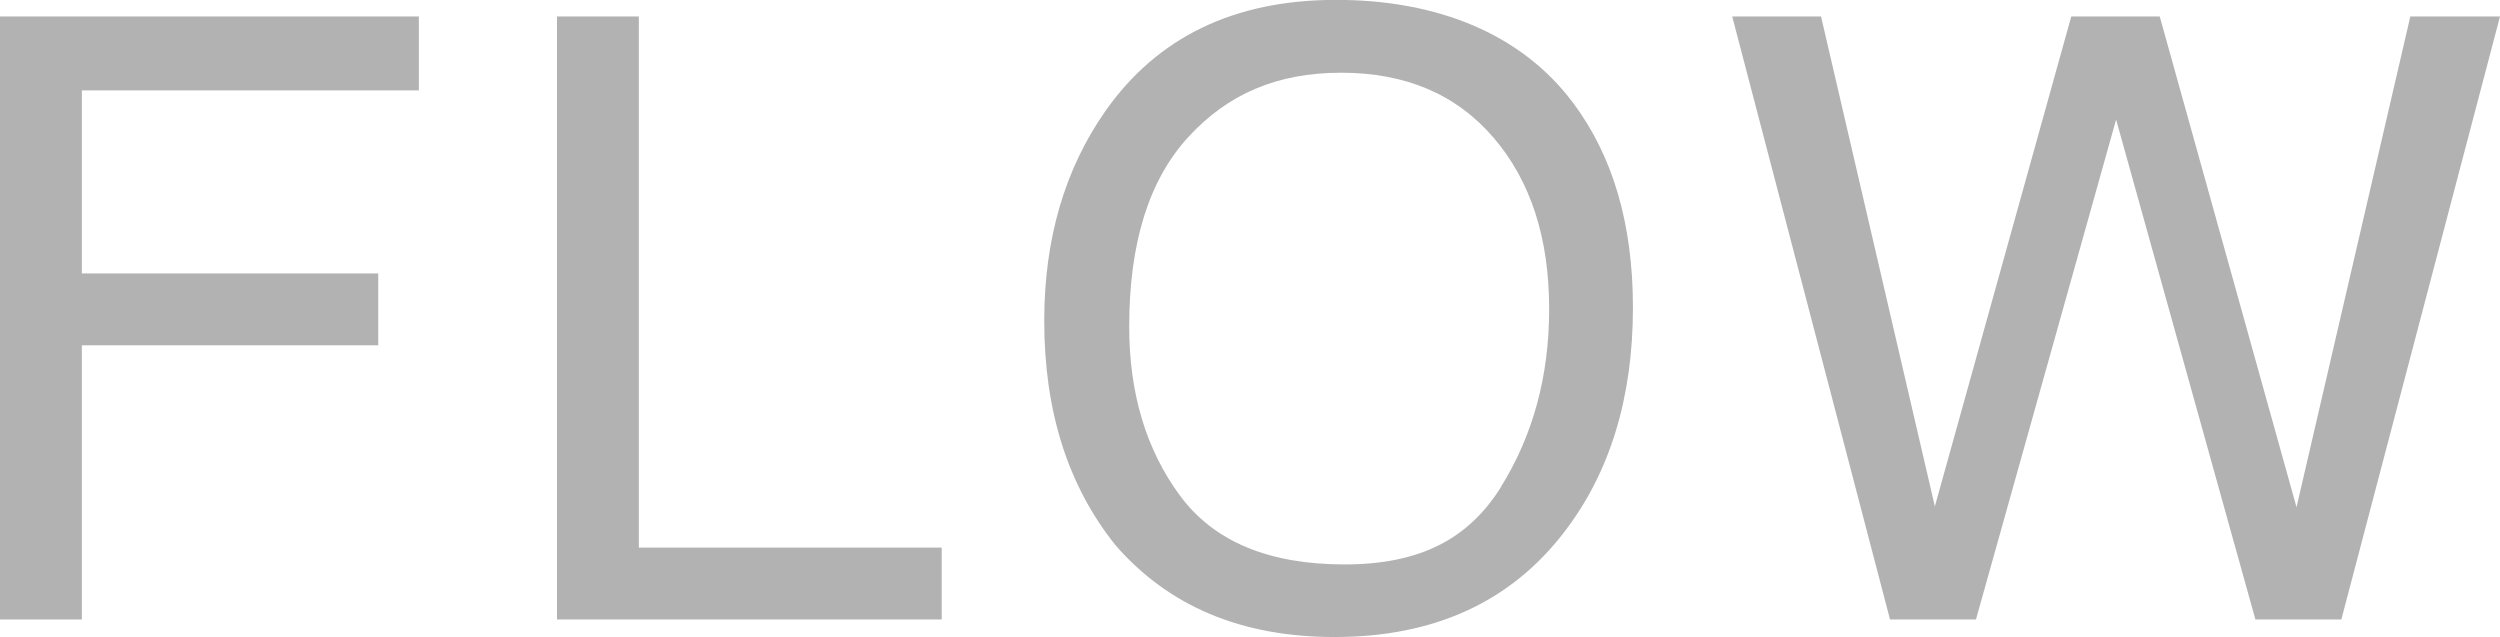 <?xml version="1.0" encoding="UTF-8"?>
<svg id="_レイヤー_1" data-name=" レイヤー 1" xmlns="http://www.w3.org/2000/svg" width="208" height="53" viewBox="0 0 208 53">
  <defs>
    <style>
      .cls-1 {
        fill: #b2b2b2;
      }
    </style>
  </defs>
  <path class="cls-1" d="m0,1.37h34.85v6.15H6.81v15.23h24.66v5.98H6.81v22.81H0V1.37Z"/>
  <path class="cls-1" d="m46.34,1.37h6.81v44.19h25.2v5.98h-32.01V1.37Z"/>
  <path class="cls-1" d="m130.87,8.54c3.33,4.44,4.99,10.12,4.99,17.04,0,7.49-1.9,13.72-5.71,18.68-4.47,5.83-10.84,8.74-19.12,8.74-7.73,0-13.8-2.55-18.23-7.65-3.94-4.92-5.92-11.13-5.92-18.65,0-6.78,1.69-12.59,5.06-17.42,4.33-6.19,10.74-9.29,19.22-9.29s15.43,2.85,19.7,8.54Zm-6,31.98c2.68-4.3,4.02-9.23,4.02-14.82,0-5.9-1.54-10.65-4.63-14.25-3.09-3.6-7.31-5.4-12.67-5.4s-9.44,1.78-12.72,5.35c-3.28,3.57-4.92,8.82-4.92,15.77,0,5.56,1.41,10.25,4.22,14.06,2.82,3.82,7.38,5.73,13.7,5.73s10.33-2.15,13.01-6.44Z"/>
  <path class="cls-1" d="m151.51,1.37l9.47,40.76L172.33,1.37h7.36l11.38,40.83L200.54,1.37h7.46l-13.2,50.17h-7.15l-11.59-41.59-11.66,41.59h-7.15L144.12,1.37h7.39Z"/>
</svg>